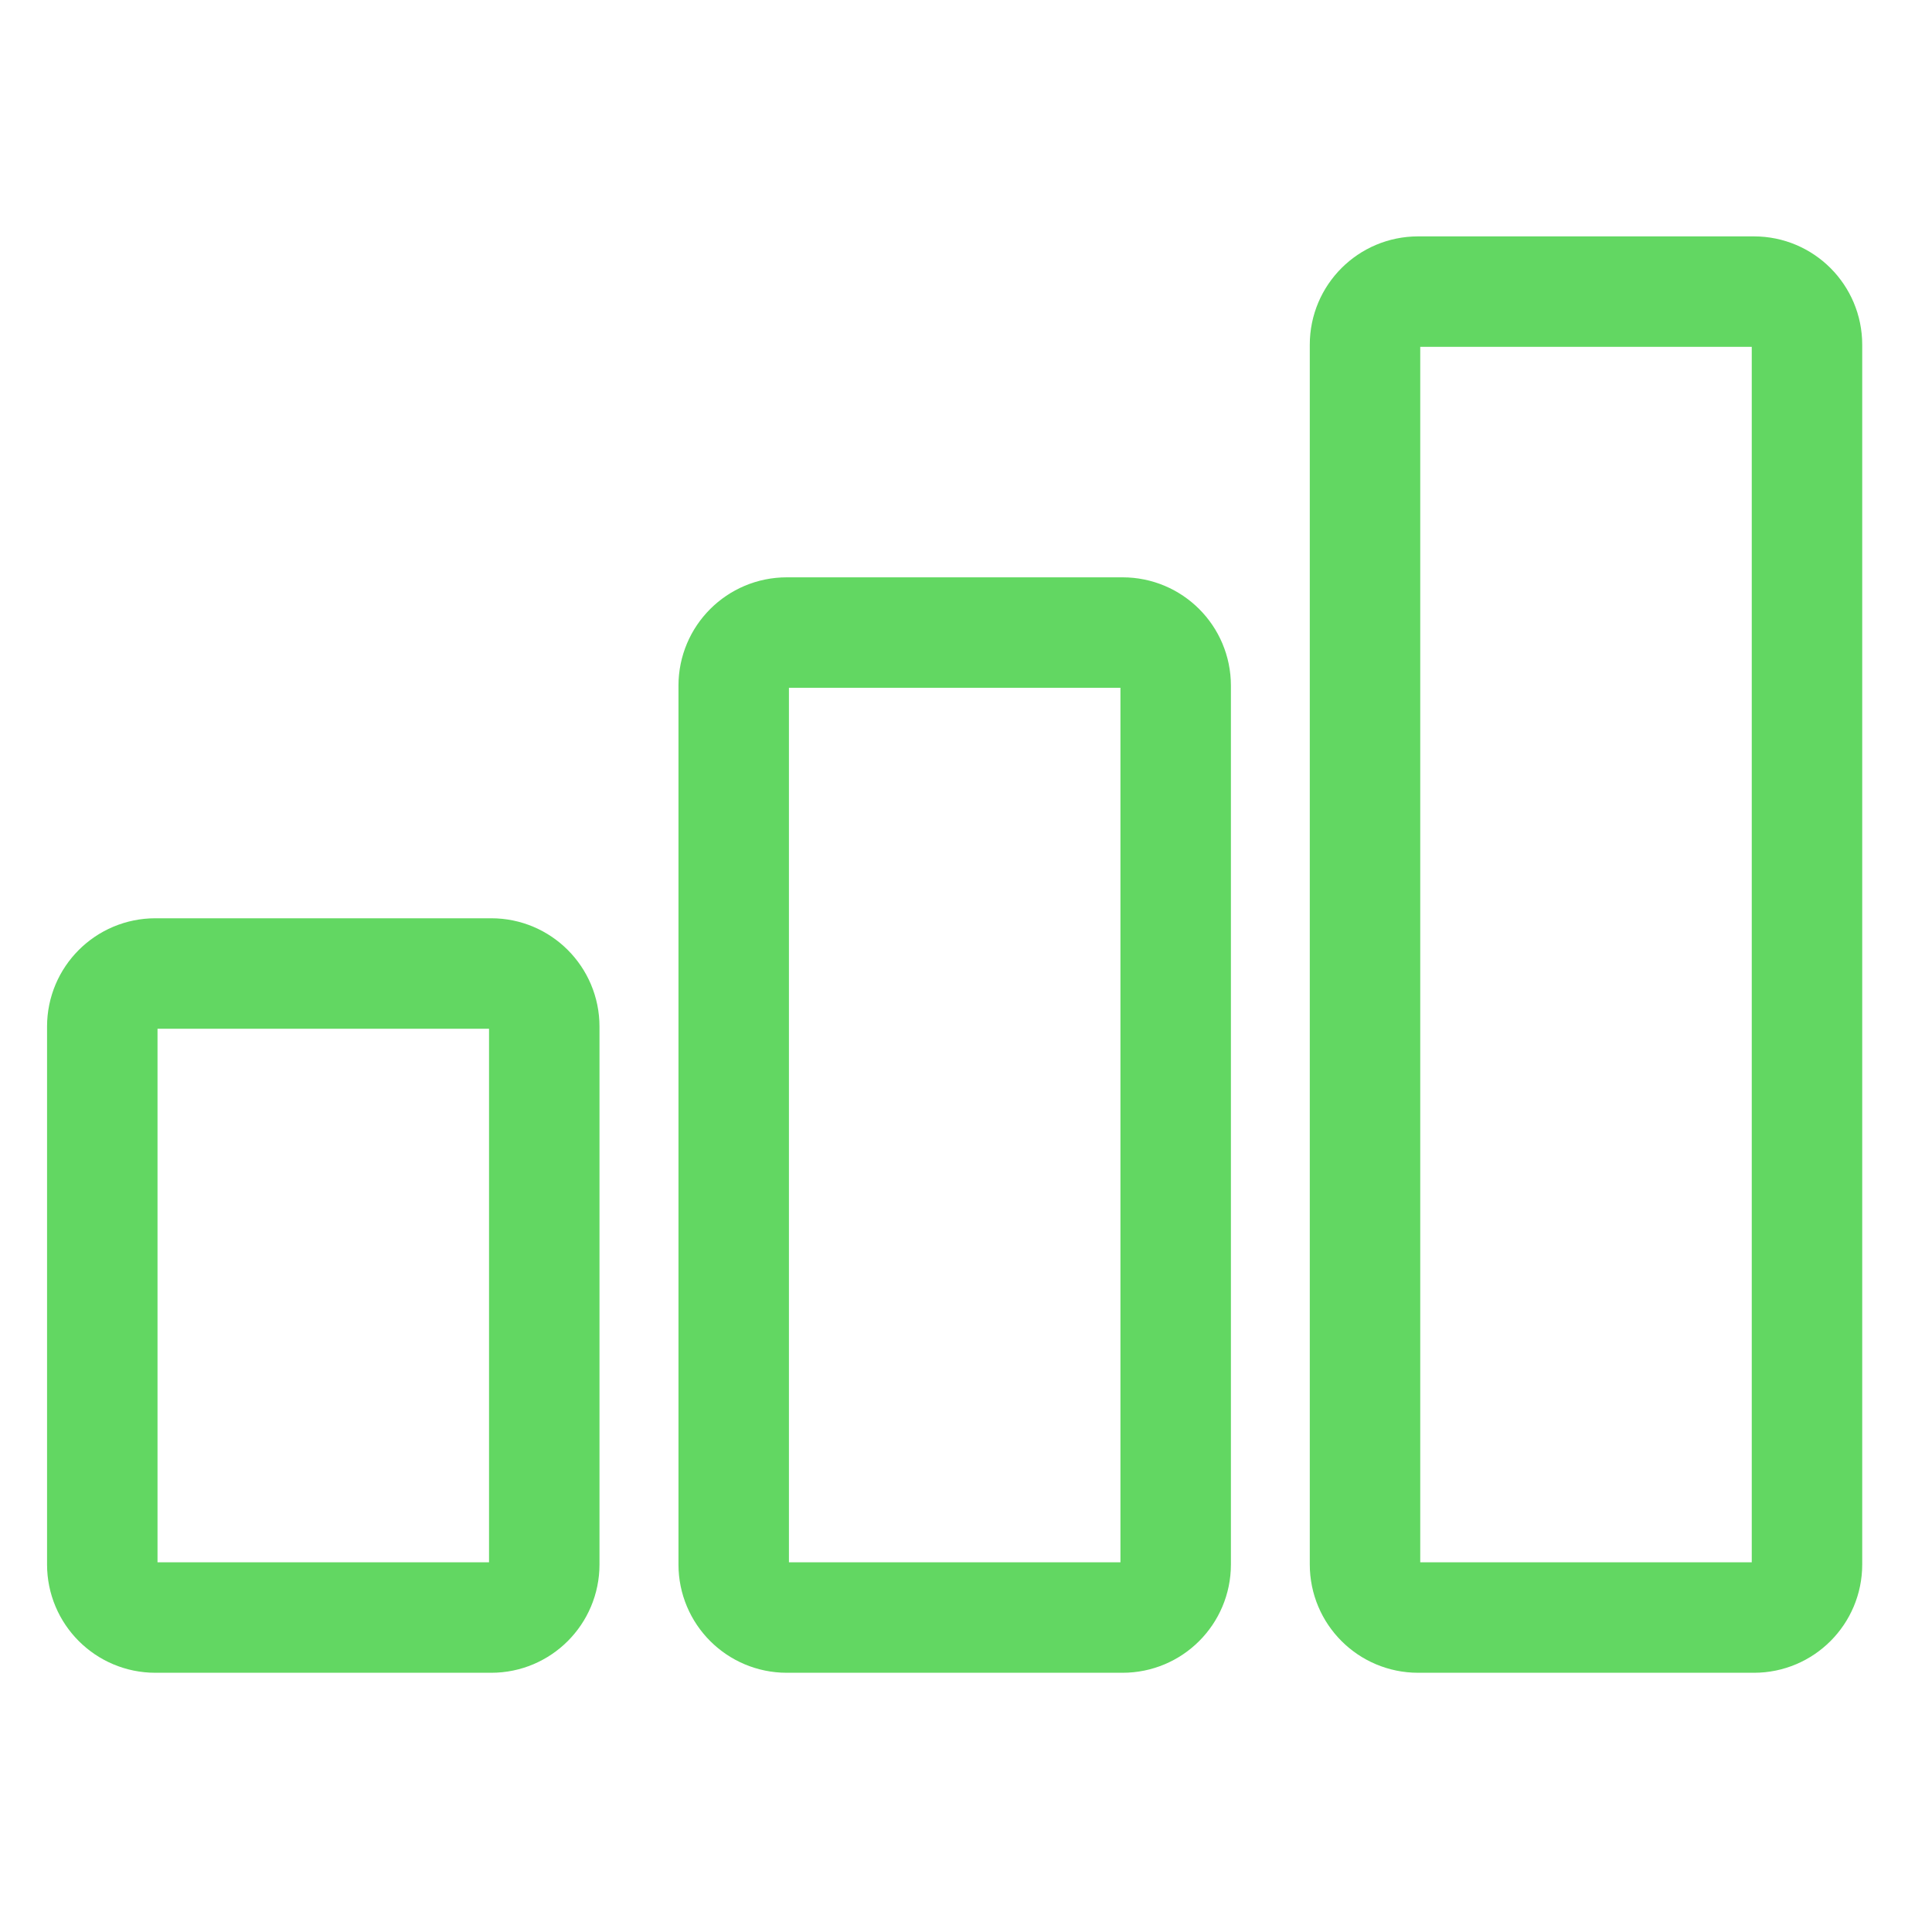 <svg width="17" height="17" viewBox="0 0 17 17" fill="none" xmlns="http://www.w3.org/2000/svg">
<g clip-path="url(#clip0_221_13528)">
<path d="M12.011 6.455V13.766C12.011 14.024 12.22 14.233 12.478 14.233H15.434C15.691 14.233 15.9 14.024 15.9 13.766V3.033C15.9 2.775 15.691 2.566 15.434 2.566H12.478C12.22 2.566 12.011 2.775 12.011 3.033V6.455Z" stroke="#62D762" stroke-width="0.972"/>
<path d="M0.9 12.455V13.766C0.9 14.024 1.109 14.233 1.367 14.233H4.323C4.58 14.233 4.789 14.024 4.789 13.766V9.033C4.789 8.775 4.58 8.566 4.323 8.566H1.367C1.109 8.566 0.9 8.775 0.9 9.033V12.455Z" stroke="#62D762" stroke-width="0.972"/>
<path d="M6.456 9.455V13.766C6.456 14.024 6.665 14.233 6.923 14.233H9.878C10.136 14.233 10.345 14.024 10.345 13.766V6.033C10.345 5.775 10.136 5.566 9.878 5.566H6.923C6.665 5.566 6.456 5.775 6.456 6.033V9.455Z" stroke="#62D762" stroke-width="0.972"/>
</g>
<defs>
<clipPath id="clip0_221_13528">
<rect width="16.8" height="16.8" fill="white"/>
</clipPath>
</defs>
</svg>
